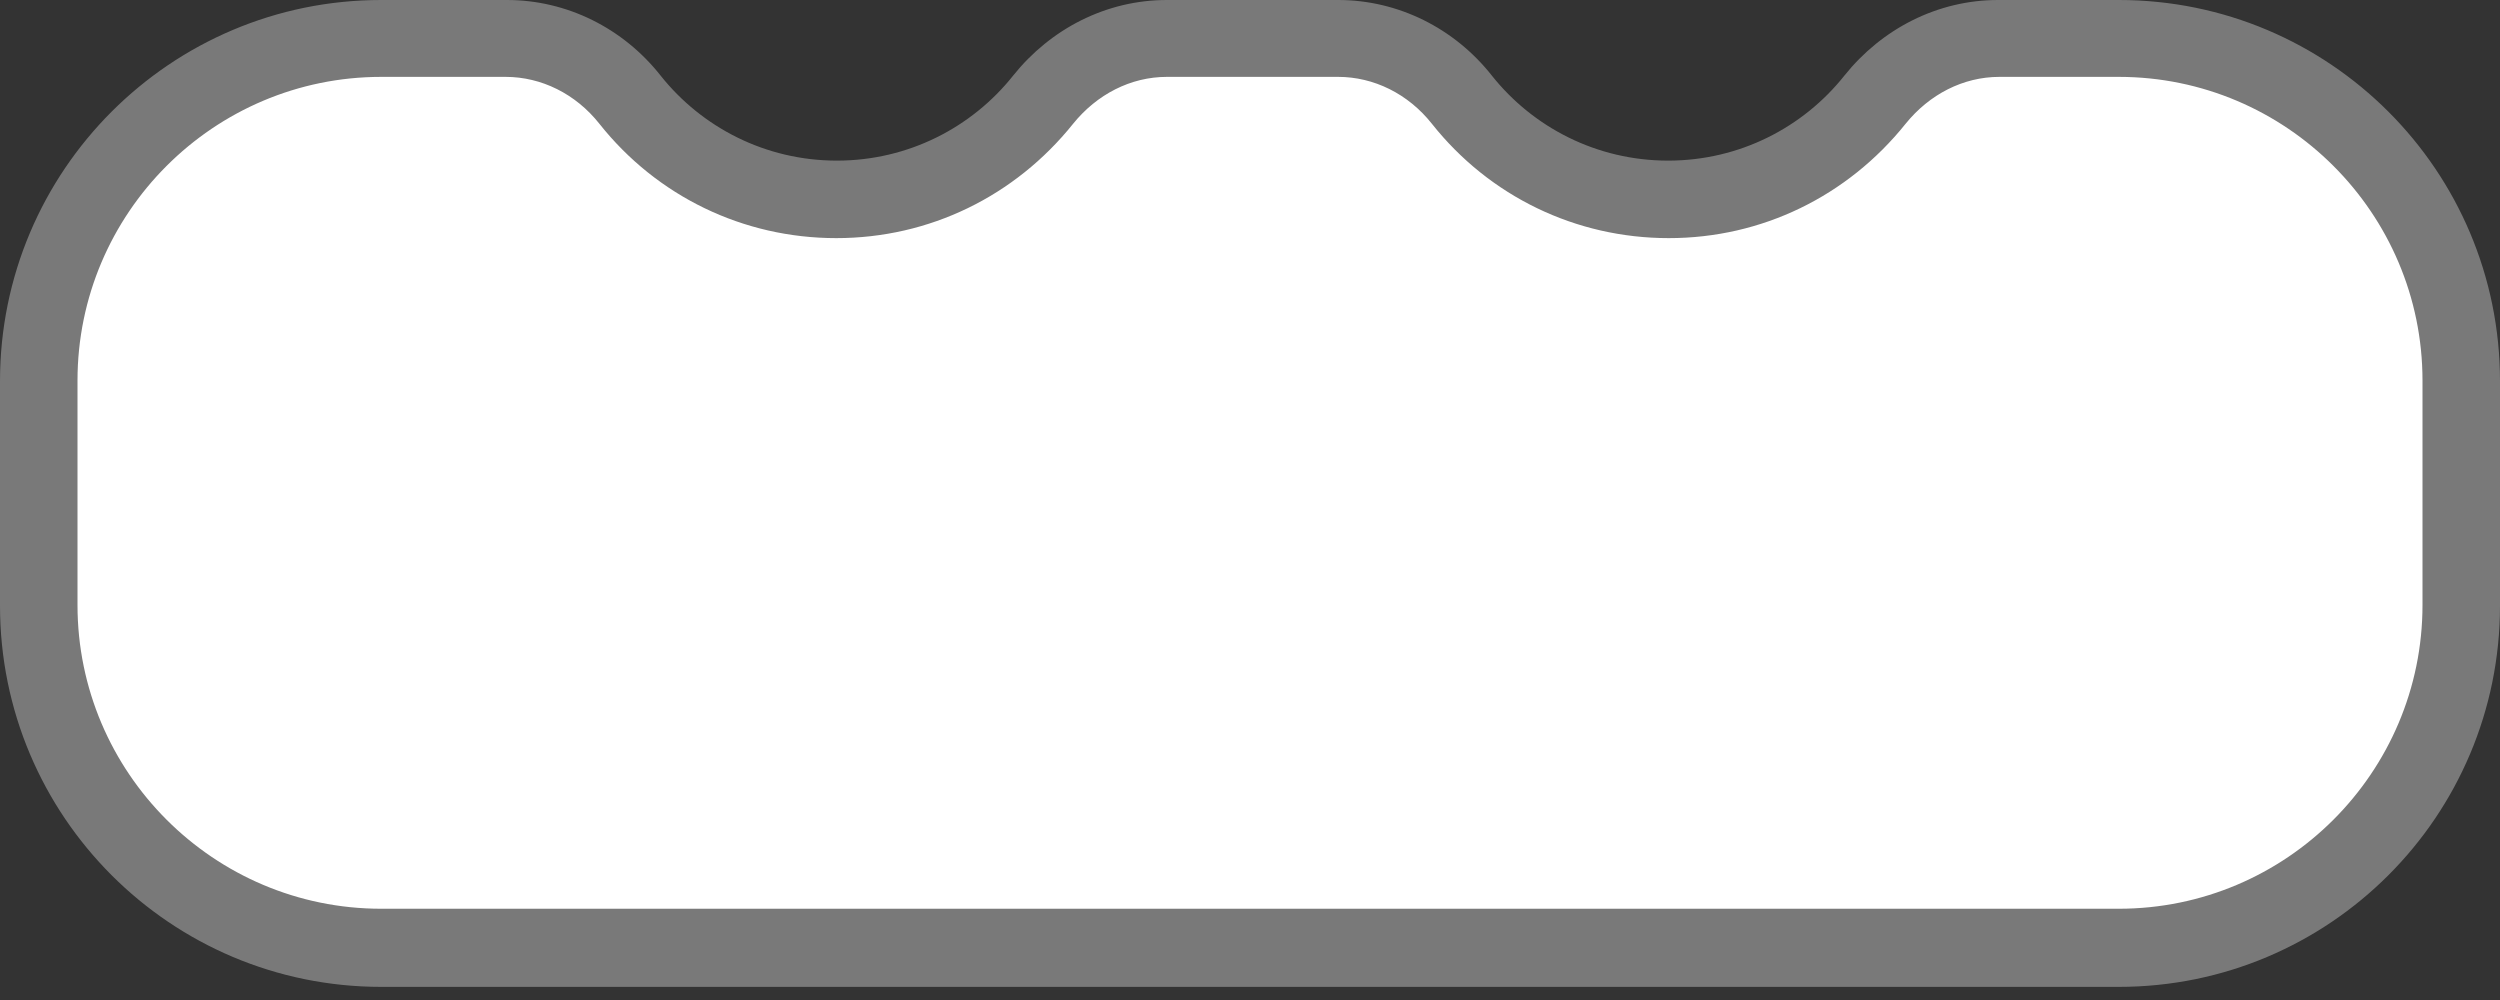 <svg width="40" height="16" viewBox="0 0 40 16" fill="none" xmlns="http://www.w3.org/2000/svg"><rect x="0" y="0" width="40" height="16" fill="#333333" stroke="none"/> 					<path d="M6.1 15.17C3.08 15.17 0.62 12.71 0.62 9.69V6.1C0.62 3.08 3.08 0.62 6.1 0.62H8.09C8.85 0.62 9.58 0.98 10.07 1.6C10.88 2.61 12.08 3.2 13.37 3.2C14.66 3.2 15.87 2.62 16.67 1.6C17.17 0.98 17.89 0.62 18.65 0.62H21.39C22.15 0.62 22.88 0.98 23.37 1.6C24.18 2.61 25.38 3.2 26.67 3.2C27.96 3.2 29.17 2.62 29.97 1.6C30.47 0.98 31.19 0.62 31.95 0.62H33.88C36.9 0.62 39.36 3.08 39.36 6.1V9.69C39.36 12.71 36.9 15.17 33.88 15.17H6.1Z" fill="white"></path> 					<path d="M33.9 1.23C36.58 1.23 38.76 3.41 38.76 6.09V9.68C38.76 12.36 36.58 14.54 33.9 14.54H6.1C3.42 14.54 1.24 12.36 1.24 9.68V6.09C1.24 3.41 3.42 1.23 6.1 1.23H8.09C8.66 1.23 9.21 1.5 9.59 1.98C10.51 3.14 11.89 3.81 13.38 3.81C14.87 3.81 16.24 3.14 17.17 1.98C17.55 1.51 18.09 1.23 18.67 1.23H21.41C21.98 1.23 22.53 1.5 22.91 1.98C23.83 3.14 25.21 3.81 26.7 3.81C28.19 3.81 29.56 3.14 30.49 1.98C30.87 1.51 31.41 1.23 31.99 1.23H33.9ZM33.9 0H31.97C31 0 30.11 0.46 29.51 1.21C28.85 2.04 27.83 2.57 26.69 2.57C25.55 2.57 24.53 2.04 23.87 1.21C23.27 0.45 22.37 0 21.41 0H18.67C17.7 0 16.81 0.46 16.21 1.21C15.55 2.04 14.53 2.57 13.39 2.57C12.25 2.57 11.23 2.04 10.57 1.21C9.97 0.45 9.07 0 8.11 0H6.1C2.73 0 0 2.73 0 6.1V9.69C0 13.06 2.73 15.79 6.1 15.79H33.9C37.27 15.79 40 13.06 40 9.69V6.1C40 2.73 37.27 0 33.9 0Z" fill="#797979"></path> 					</svg>